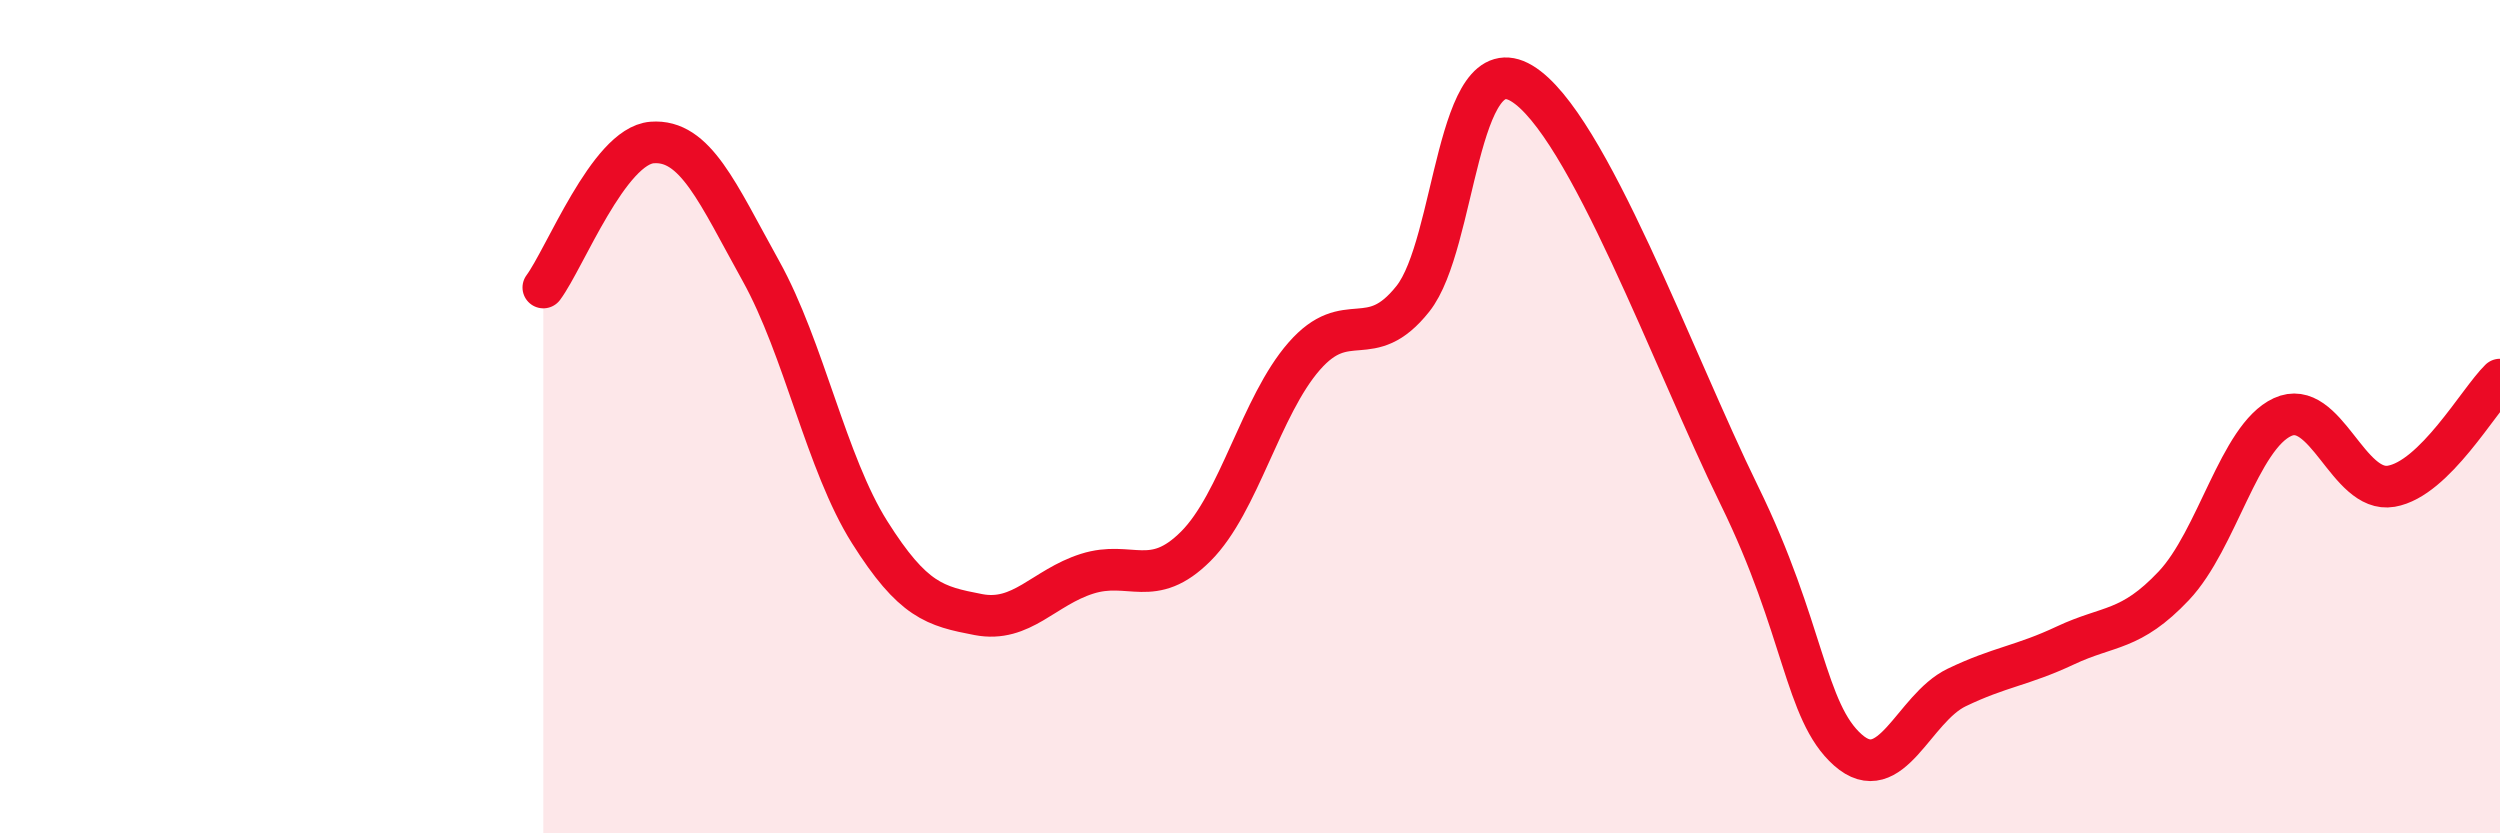 
    <svg width="60" height="20" viewBox="0 0 60 20" xmlns="http://www.w3.org/2000/svg">
      <path
        d="M 13.04,6.9 C 13.56,6.2 14.61,3.5 15.65,3.42 C 16.69,3.34 17.22,4.63 18.26,6.5 C 19.3,8.37 19.83,11.12 20.87,12.77 C 21.91,14.42 22.44,14.55 23.48,14.75 C 24.52,14.95 25.05,14.1 26.09,13.77 C 27.13,13.44 27.66,14.15 28.7,13.11 C 29.74,12.07 30.26,9.74 31.3,8.55 C 32.34,7.36 32.87,8.48 33.91,7.17 C 34.95,5.86 34.95,1.06 36.52,2 C 38.09,2.94 40.17,8.68 41.74,11.88 C 43.31,15.08 43.31,17.08 44.35,18 C 45.39,18.92 45.92,17 46.96,16.5 C 48,16 48.53,15.98 49.57,15.49 C 50.61,15 51.13,15.16 52.17,14.06 C 53.21,12.96 53.74,10.49 54.78,10.01 C 55.82,9.53 56.35,11.85 57.39,11.67 C 58.43,11.49 59.48,9.62 60,9.11L60 20L13.04 20Z"
        fill="#EB0A25"
        opacity="0.1"
        stroke-linecap="round"
        stroke-linejoin="round"
      />
      <path
        d="M 13.04,6.9 C 13.56,6.2 14.61,3.5 15.65,3.42 C 16.69,3.34 17.22,4.63 18.26,6.5 C 19.3,8.37 19.83,11.12 20.87,12.77 C 21.91,14.42 22.44,14.55 23.48,14.75 C 24.52,14.95 25.05,14.1 26.09,13.77 C 27.13,13.44 27.66,14.15 28.7,13.11 C 29.74,12.07 30.26,9.74 31.3,8.55 C 32.34,7.36 32.87,8.48 33.91,7.17 C 34.95,5.86 34.95,1.06 36.52,2 C 38.09,2.94 40.17,8.68 41.74,11.88 C 43.31,15.08 43.31,17.08 44.35,18 C 45.39,18.92 45.92,17 46.96,16.5 C 48,16 48.53,15.98 49.57,15.49 C 50.61,15 51.13,15.16 52.17,14.06 C 53.21,12.96 53.74,10.49 54.78,10.01 C 55.82,9.53 56.35,11.85 57.39,11.67 C 58.43,11.49 59.48,9.62 60,9.11"
        stroke="#EB0A25"
        stroke-width="1"
        fill="none"
        stroke-linecap="round"
        stroke-linejoin="round"
      />
    </svg>
  